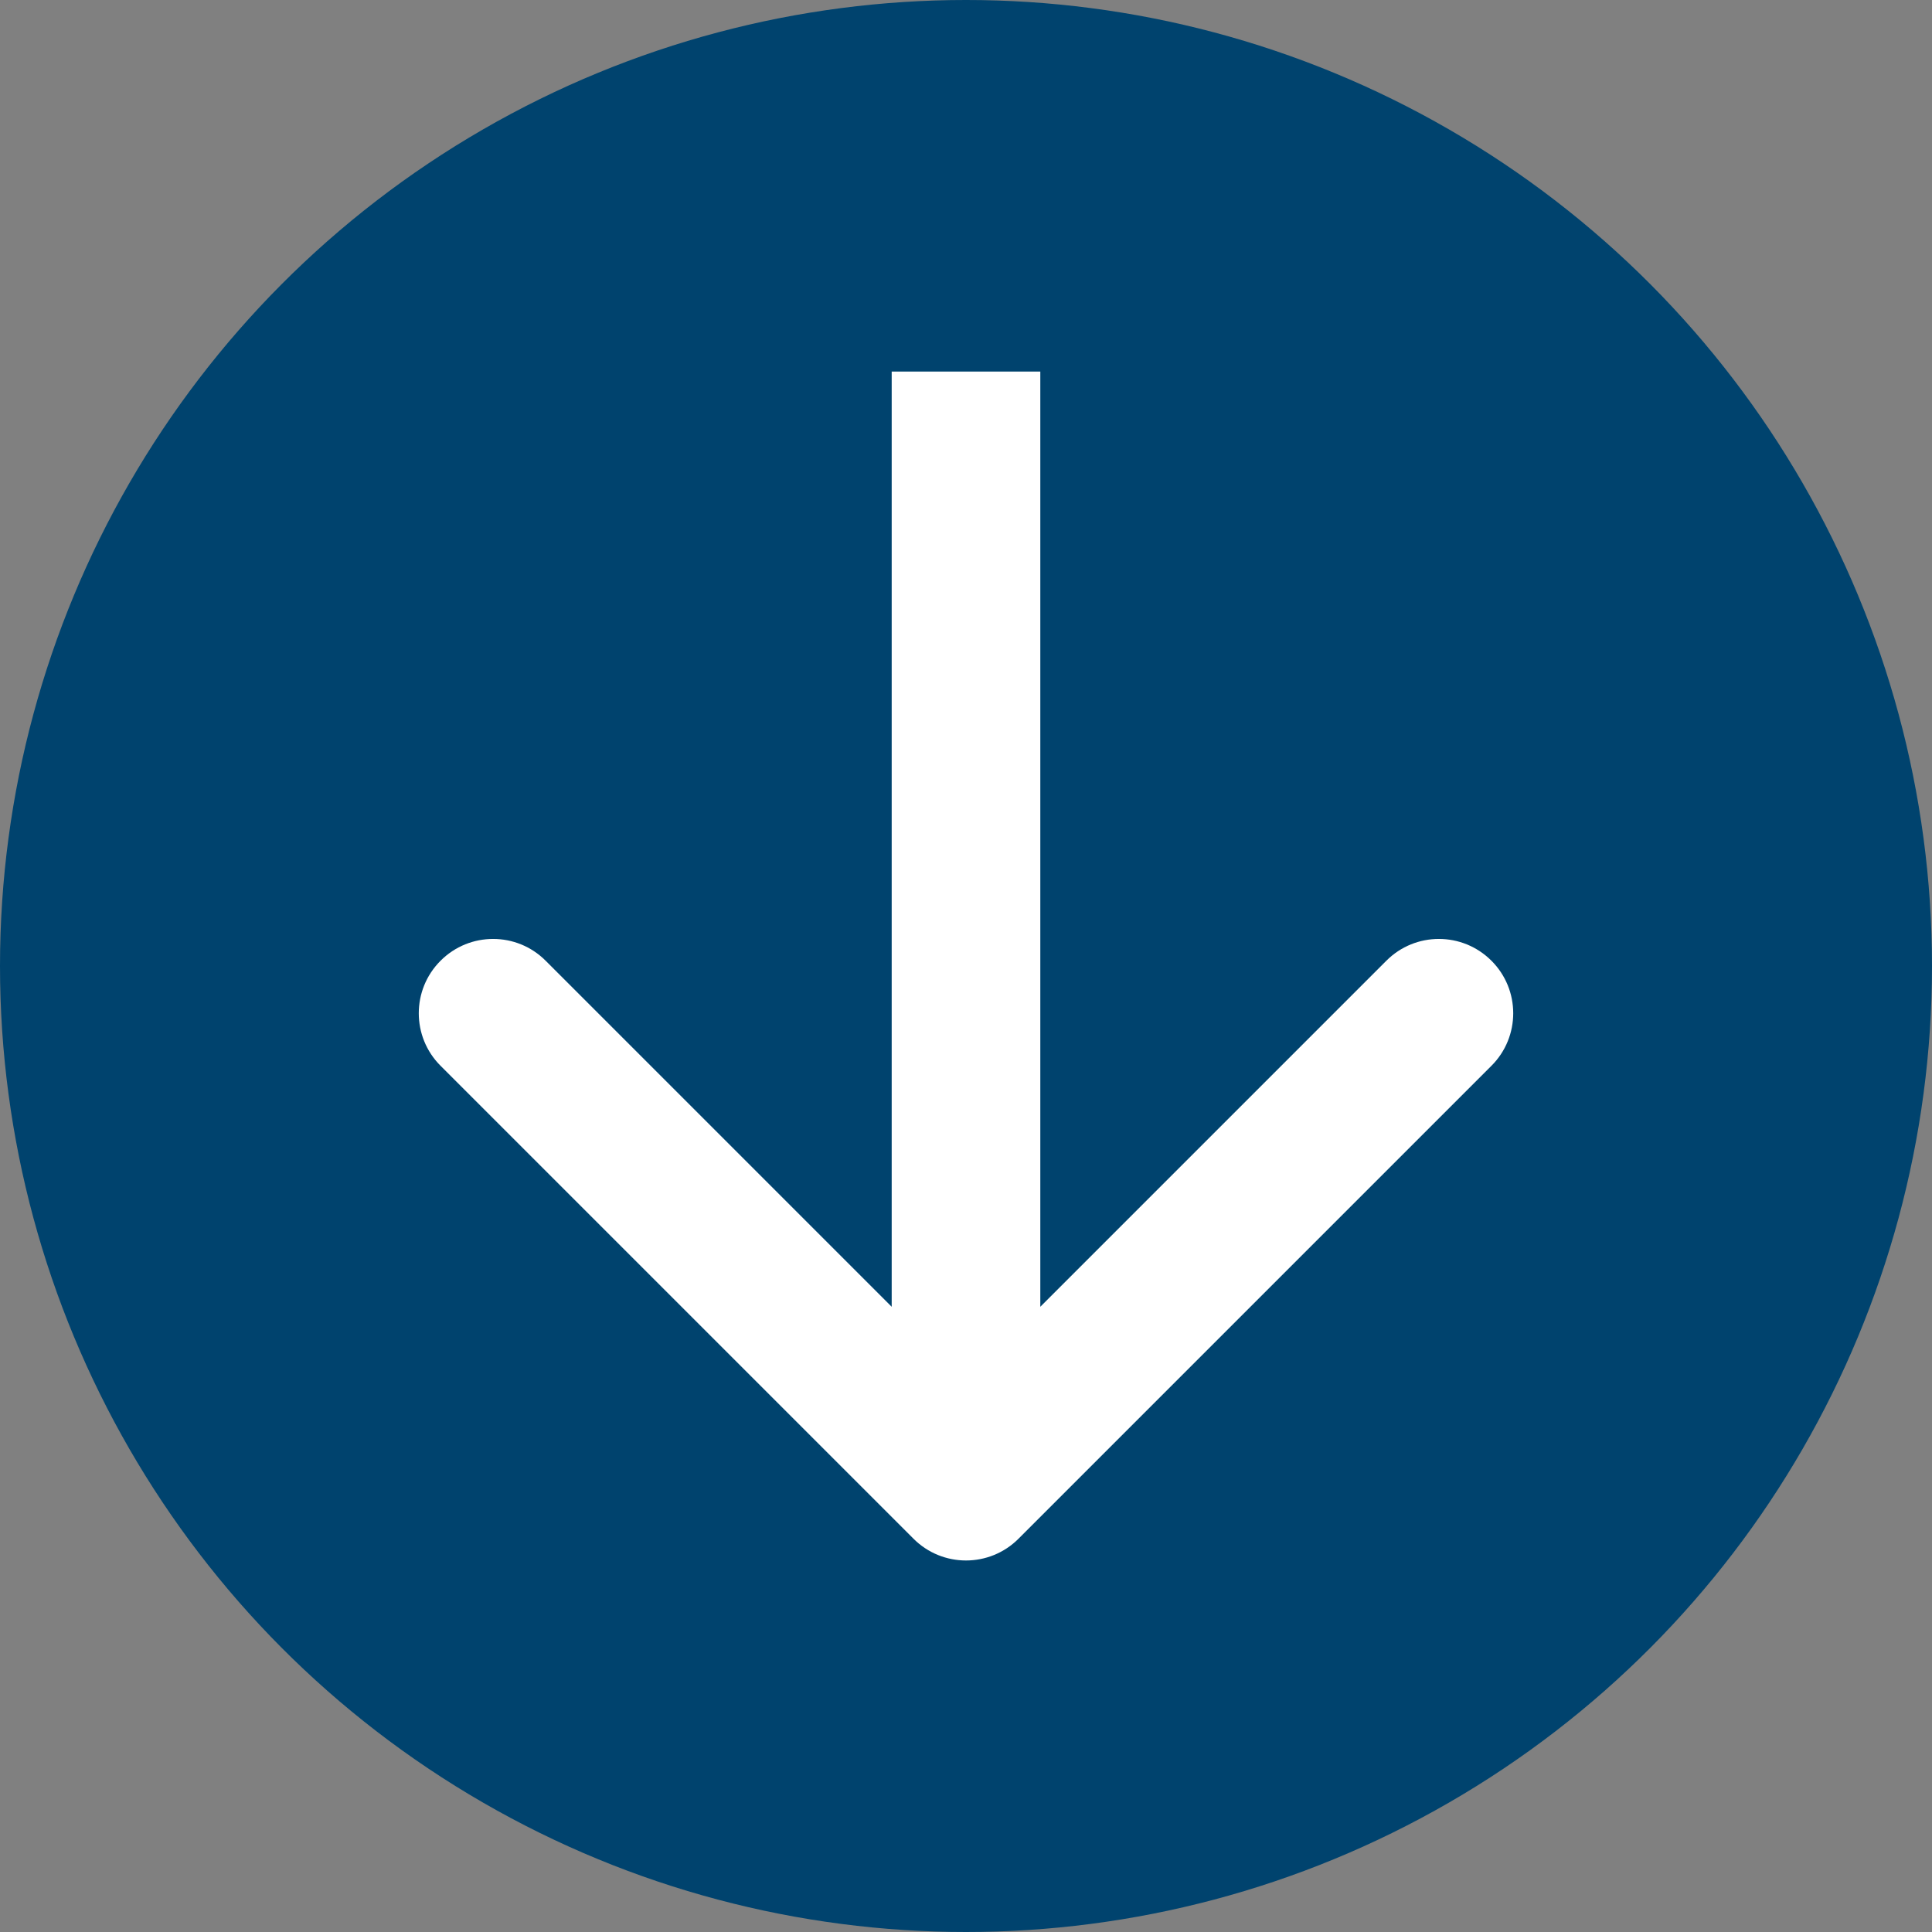 <?xml version="1.0" encoding="UTF-8"?> <svg xmlns="http://www.w3.org/2000/svg" width="26" height="26" viewBox="0 0 26 26" fill="none"><rect x="0" y="0" width="26" height="26" fill="#808080" stroke="none"/><circle cx="13" cy="13" r="13" fill="#00436E"></circle><path d="M12.293 20.707C12.683 21.098 13.317 21.098 13.707 20.707L20.071 14.343C20.462 13.953 20.462 13.319 20.071 12.929C19.68 12.538 19.047 12.538 18.657 12.929L13 18.586L7.343 12.929C6.953 12.538 6.319 12.538 5.929 12.929C5.538 13.319 5.538 13.953 5.929 14.343L12.293 20.707ZM13 5L12 5L12 20L13 20L14 20L14 5L13 5Z" fill="white"></path></svg> 